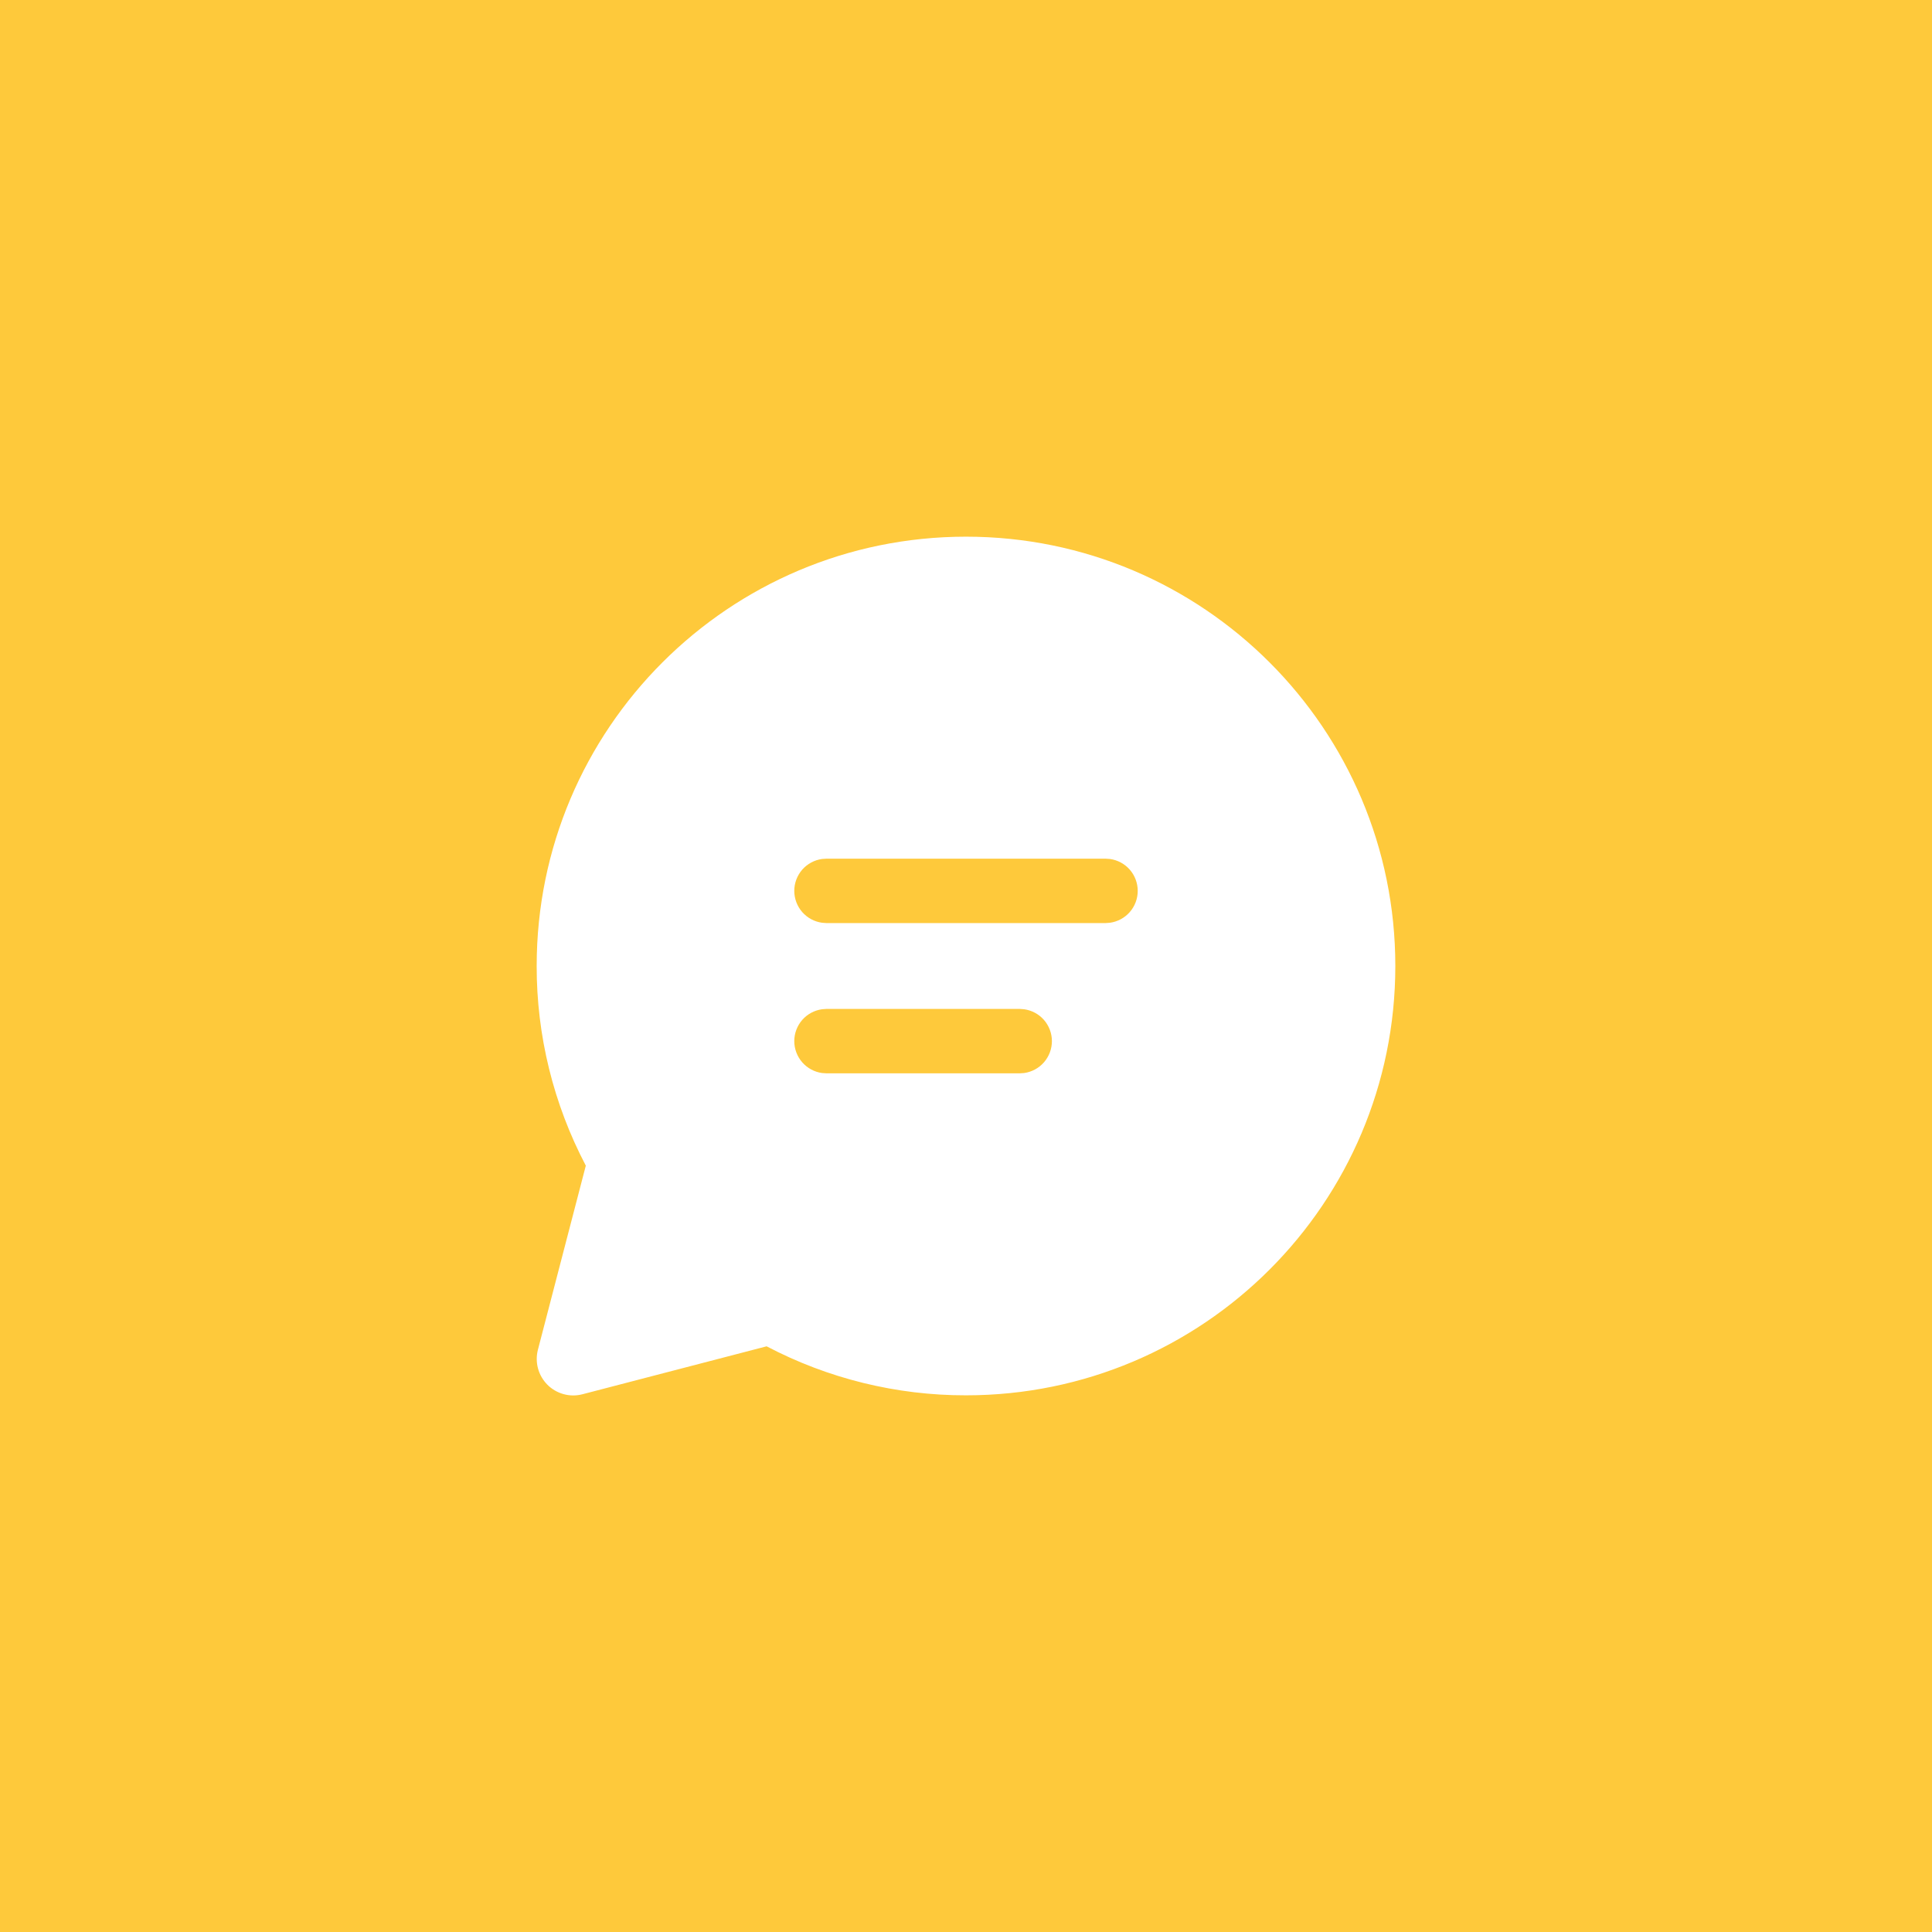 <svg width="60" height="60" viewBox="0 0 60 60" fill="none" xmlns="http://www.w3.org/2000/svg">
<rect width="60" height="60" fill="#FEC93B"/>
<path d="M30 16.667C37.364 16.667 43.333 22.636 43.333 30C43.333 37.364 37.364 43.333 30 43.333C27.843 43.336 25.718 42.814 23.808 41.811L18.088 43.3C17.897 43.35 17.696 43.349 17.506 43.297C17.315 43.245 17.141 43.145 17.001 43.005C16.862 42.865 16.761 42.692 16.709 42.501C16.657 42.311 16.656 42.11 16.705 41.919L18.193 36.2C17.188 34.288 16.664 32.16 16.667 30C16.667 22.636 22.636 16.667 30 16.667ZM31.669 31.333H25.667L25.531 31.343C25.291 31.376 25.072 31.494 24.913 31.676C24.755 31.858 24.667 32.092 24.667 32.333C24.667 32.575 24.755 32.808 24.913 32.99C25.072 33.173 25.291 33.291 25.531 33.324L25.667 33.333H31.669L31.804 33.324C32.043 33.291 32.263 33.173 32.422 32.99C32.58 32.808 32.668 32.575 32.668 32.333C32.668 32.092 32.58 31.858 32.422 31.676C32.263 31.494 32.043 31.376 31.804 31.343L31.669 31.333ZM34.333 26.667H25.667L25.531 26.676C25.291 26.709 25.072 26.827 24.913 27.009C24.755 27.192 24.667 27.425 24.667 27.667C24.667 27.908 24.755 28.142 24.913 28.324C25.072 28.506 25.291 28.624 25.531 28.657L25.667 28.667H34.333L34.469 28.657C34.709 28.624 34.928 28.506 35.087 28.324C35.246 28.142 35.333 27.908 35.333 27.667C35.333 27.425 35.246 27.192 35.087 27.009C34.928 26.827 34.709 26.709 34.469 26.676L34.333 26.667Z" fill="white"/>
</svg>
